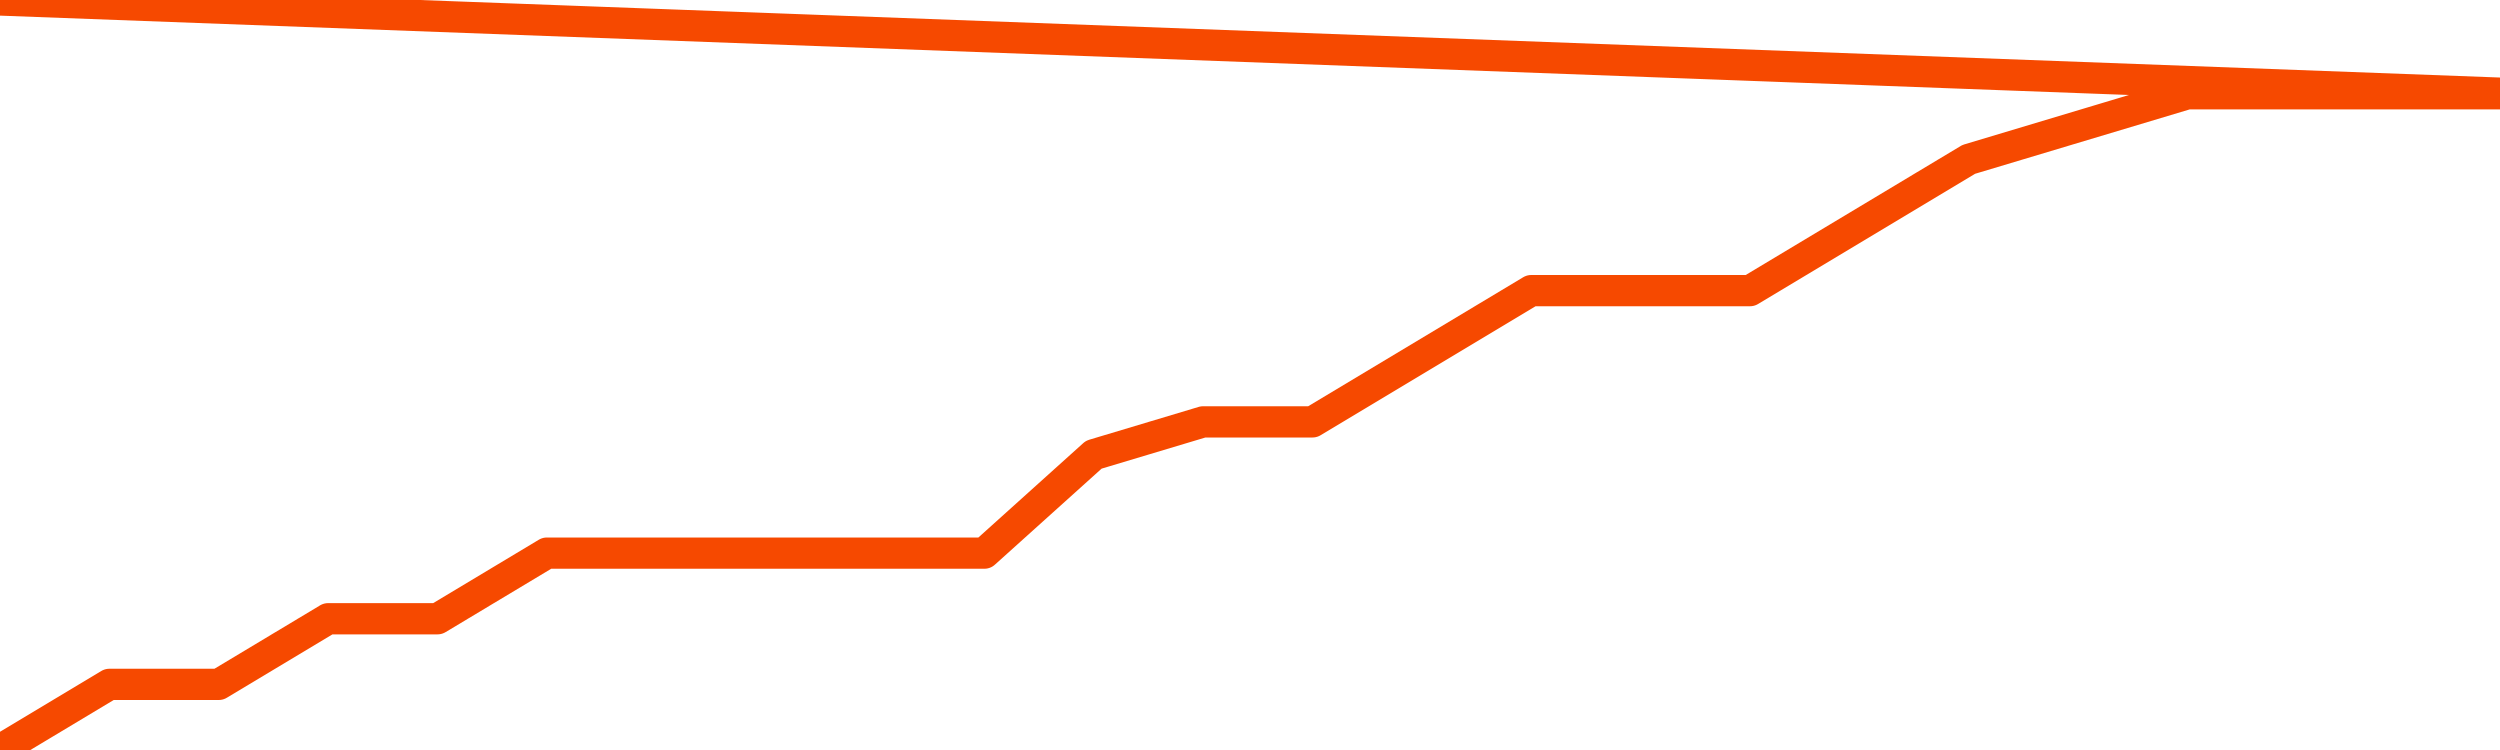       <svg
        version="1.1"
        xmlns="http://www.w3.org/2000/svg"
        width="80"
        height="24"
        viewBox="0 0 80 24">
        <path
          fill="url(#gradient)"
          fill-opacity="0.56"
          stroke="none"
          d="M 0,26 0.0,24.0 3.5,21.9 7.0,21.9 10.5,19.8 14.0,19.8 17.5,17.7 21.0,17.7 24.5,17.7 28.0,17.7 31.5,17.7 35.0,14.55 38.5,13.5 42.0,13.5 45.5,11.4 49.0,9.3 52.5,9.3 56.0,9.3 59.5,7.2 63.0,5.1 66.5,4.05 70.0,3.0 73.5,3.0 77.0,3.0 80.5,3.0 82,26 Z"
        />
        <path
          fill="none"
          stroke="#F64900"
          stroke-width="1"
          stroke-linejoin="round"
          stroke-linecap="round"
          d="M 0.0,24.0 3.5,21.9 7.0,21.9 10.5,19.8 14.0,19.8 17.5,17.7 21.0,17.7 24.5,17.7 28.0,17.7 31.5,17.7 35.0,14.55 38.5,13.5 42.0,13.5 45.5,11.4 49.0,9.3 52.5,9.3 56.0,9.3 59.5,7.2 63.0,5.1 66.5,4.05 70.0,3.0 73.5,3.0 77.0,3.0 80.5,3.0.join(' ') }"
        />
      </svg>
